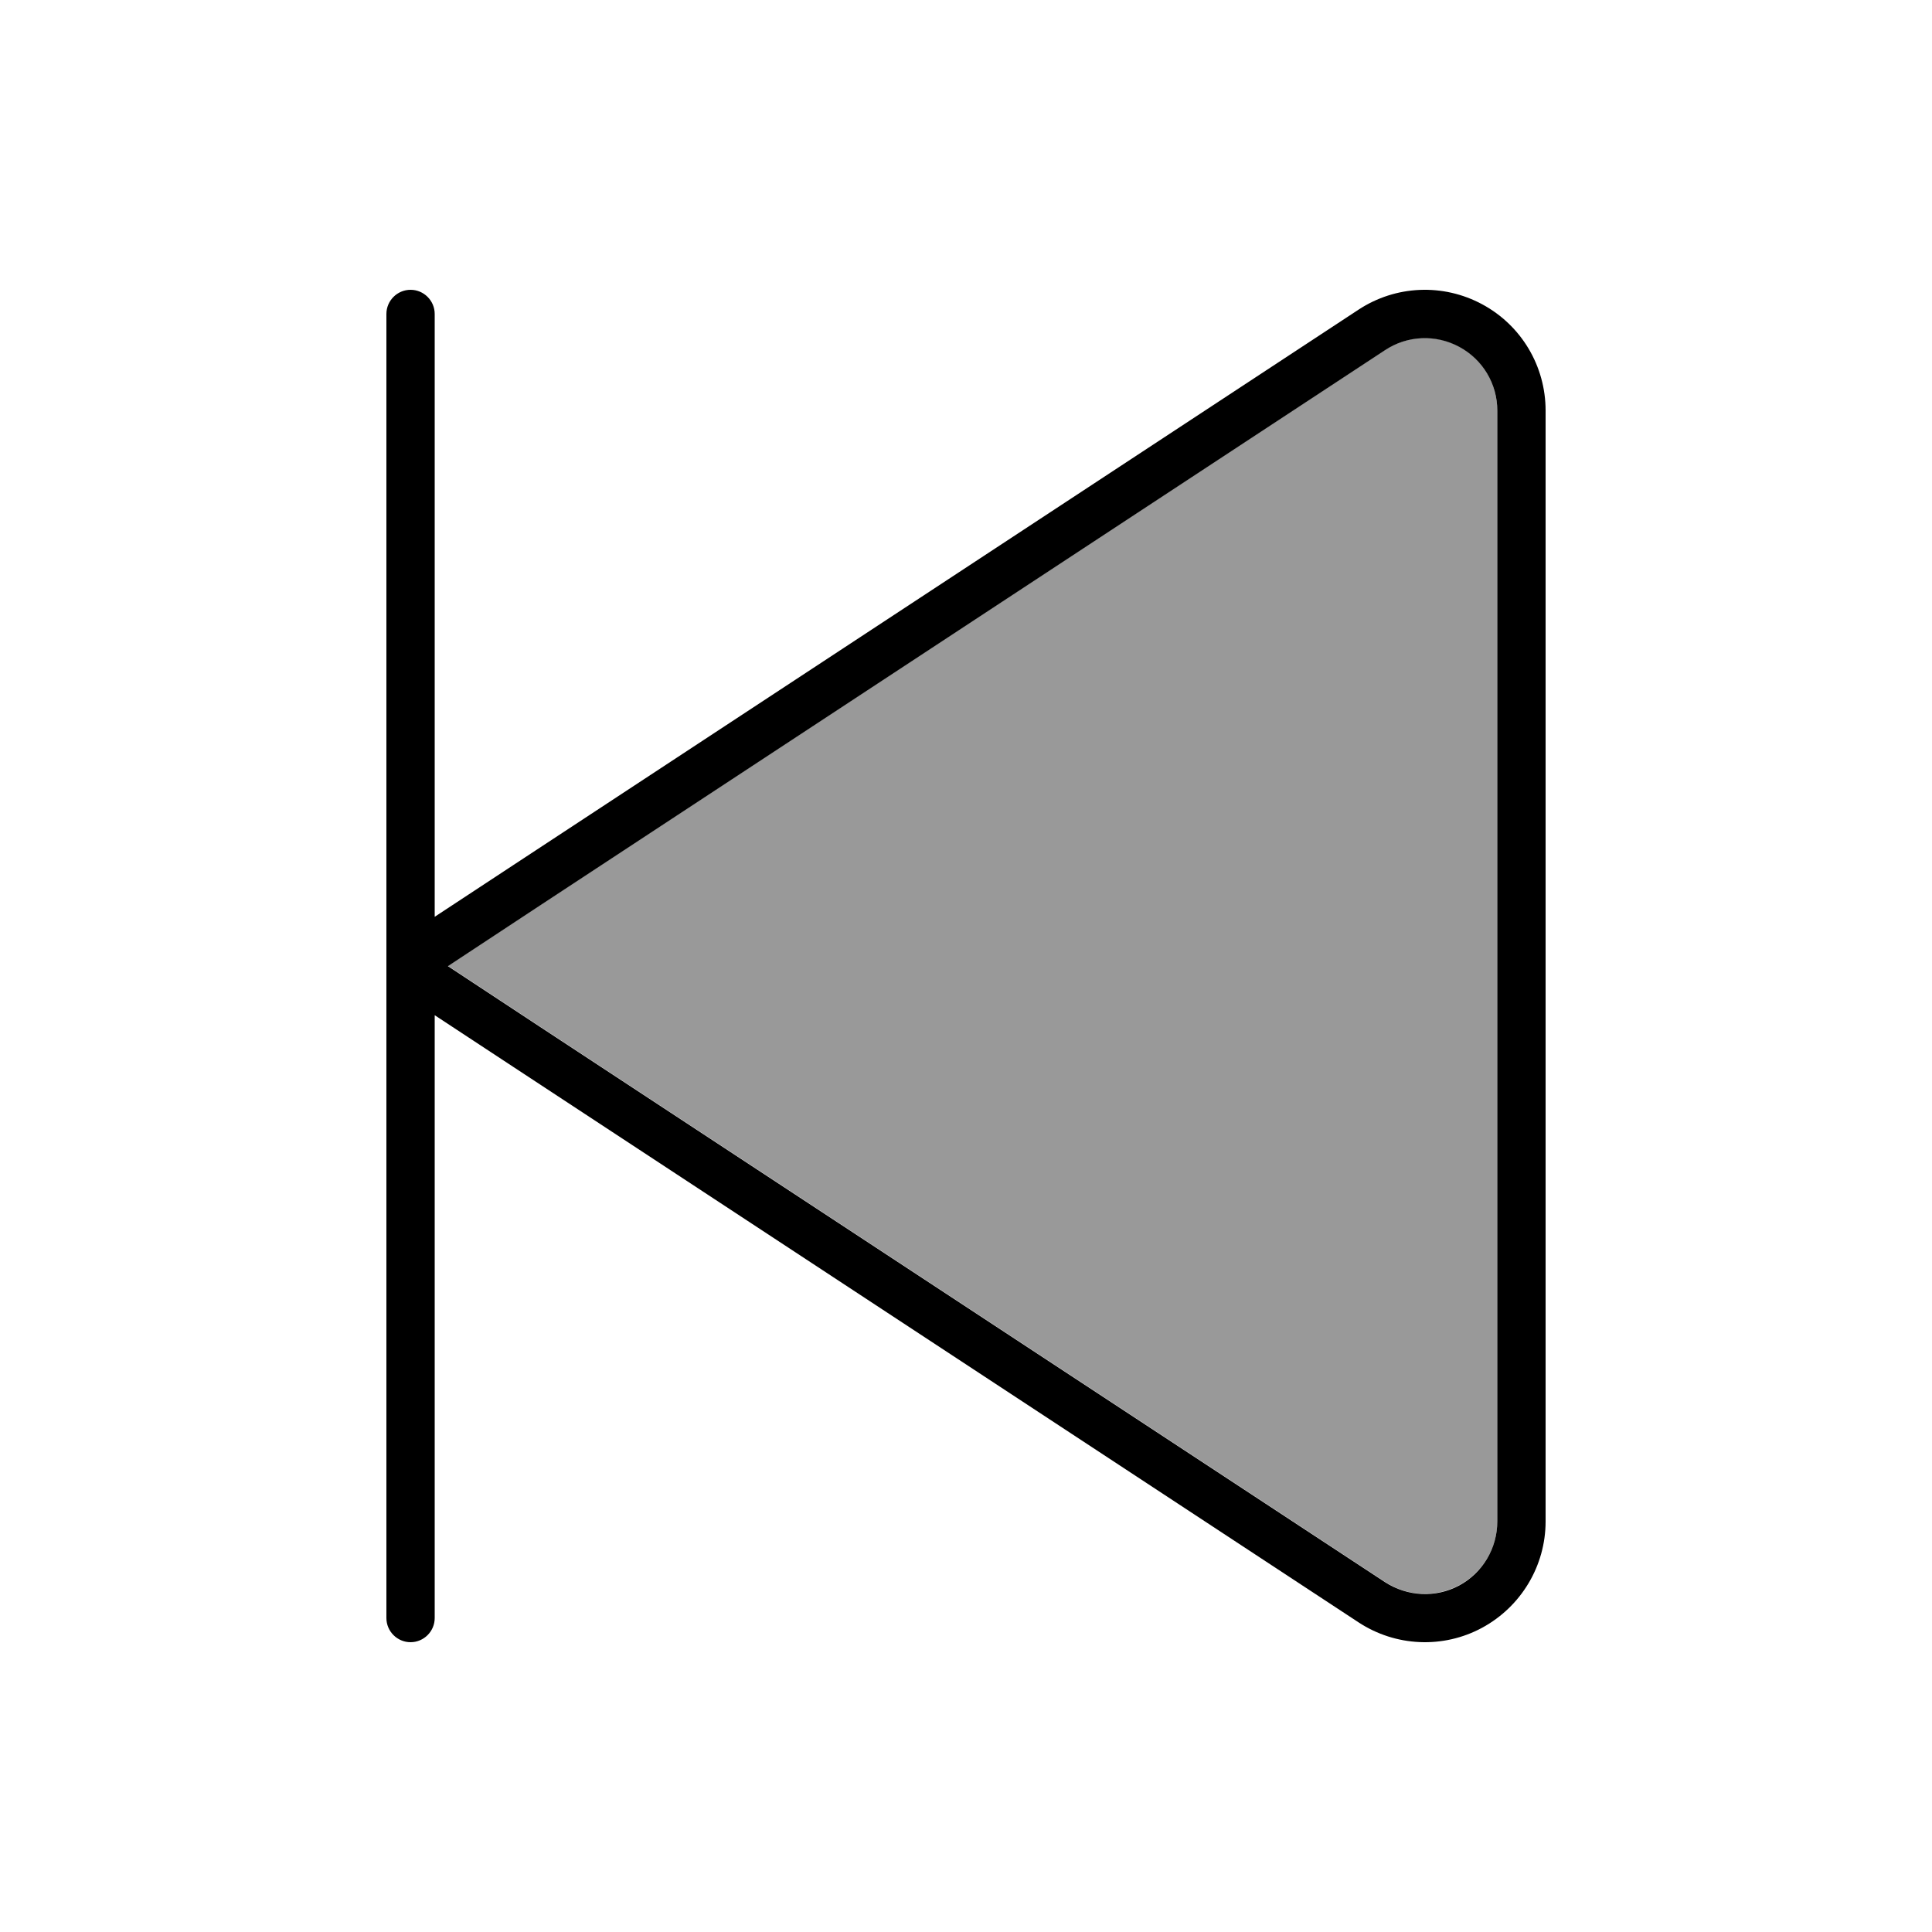 <svg xmlns="http://www.w3.org/2000/svg" viewBox="0 0 640 640"><!--! Font Awesome Pro 7.1.0 by @fontawesome - https://fontawesome.com License - https://fontawesome.com/license (Commercial License) Copyright 2025 Fonticons, Inc. --><path opacity=".4" fill="currentColor" d="M148.3 320L178.8 299.9L458.8 115.9C466.2 111.1 475.6 110.6 483.4 114.8C491.2 119 496 127.2 496 136L496 504C496 512.8 491.2 520.9 483.4 525.1C475.6 529.3 466.2 528.9 458.8 524L178.8 340L148.3 319.9z"/><path fill="currentColor" d="M136 96C140.4 96 144 99.6 144 104L144 303.7L170 286.6L450 102.6C462.3 94.5 478 93.8 491 100.8C504 107.8 512 121.3 512 136L512 504C512 518.7 503.9 532.2 491 539.2C478.1 546.2 462.3 545.5 450 537.4L170 353.4L144 336.3L144 536C144 540.4 140.4 544 136 544C131.6 544 128 540.4 128 536L128 104C128 99.6 131.6 96 136 96zM148.3 320L178.8 340.1L458.8 524.1C466.2 528.9 475.6 529.4 483.4 525.2C491.2 521 496 512.8 496 504L496 136C496 127.2 491.2 119.1 483.4 114.9C475.6 110.7 466.2 111.1 458.8 116L178.8 300L148.3 320.1z"/></svg>